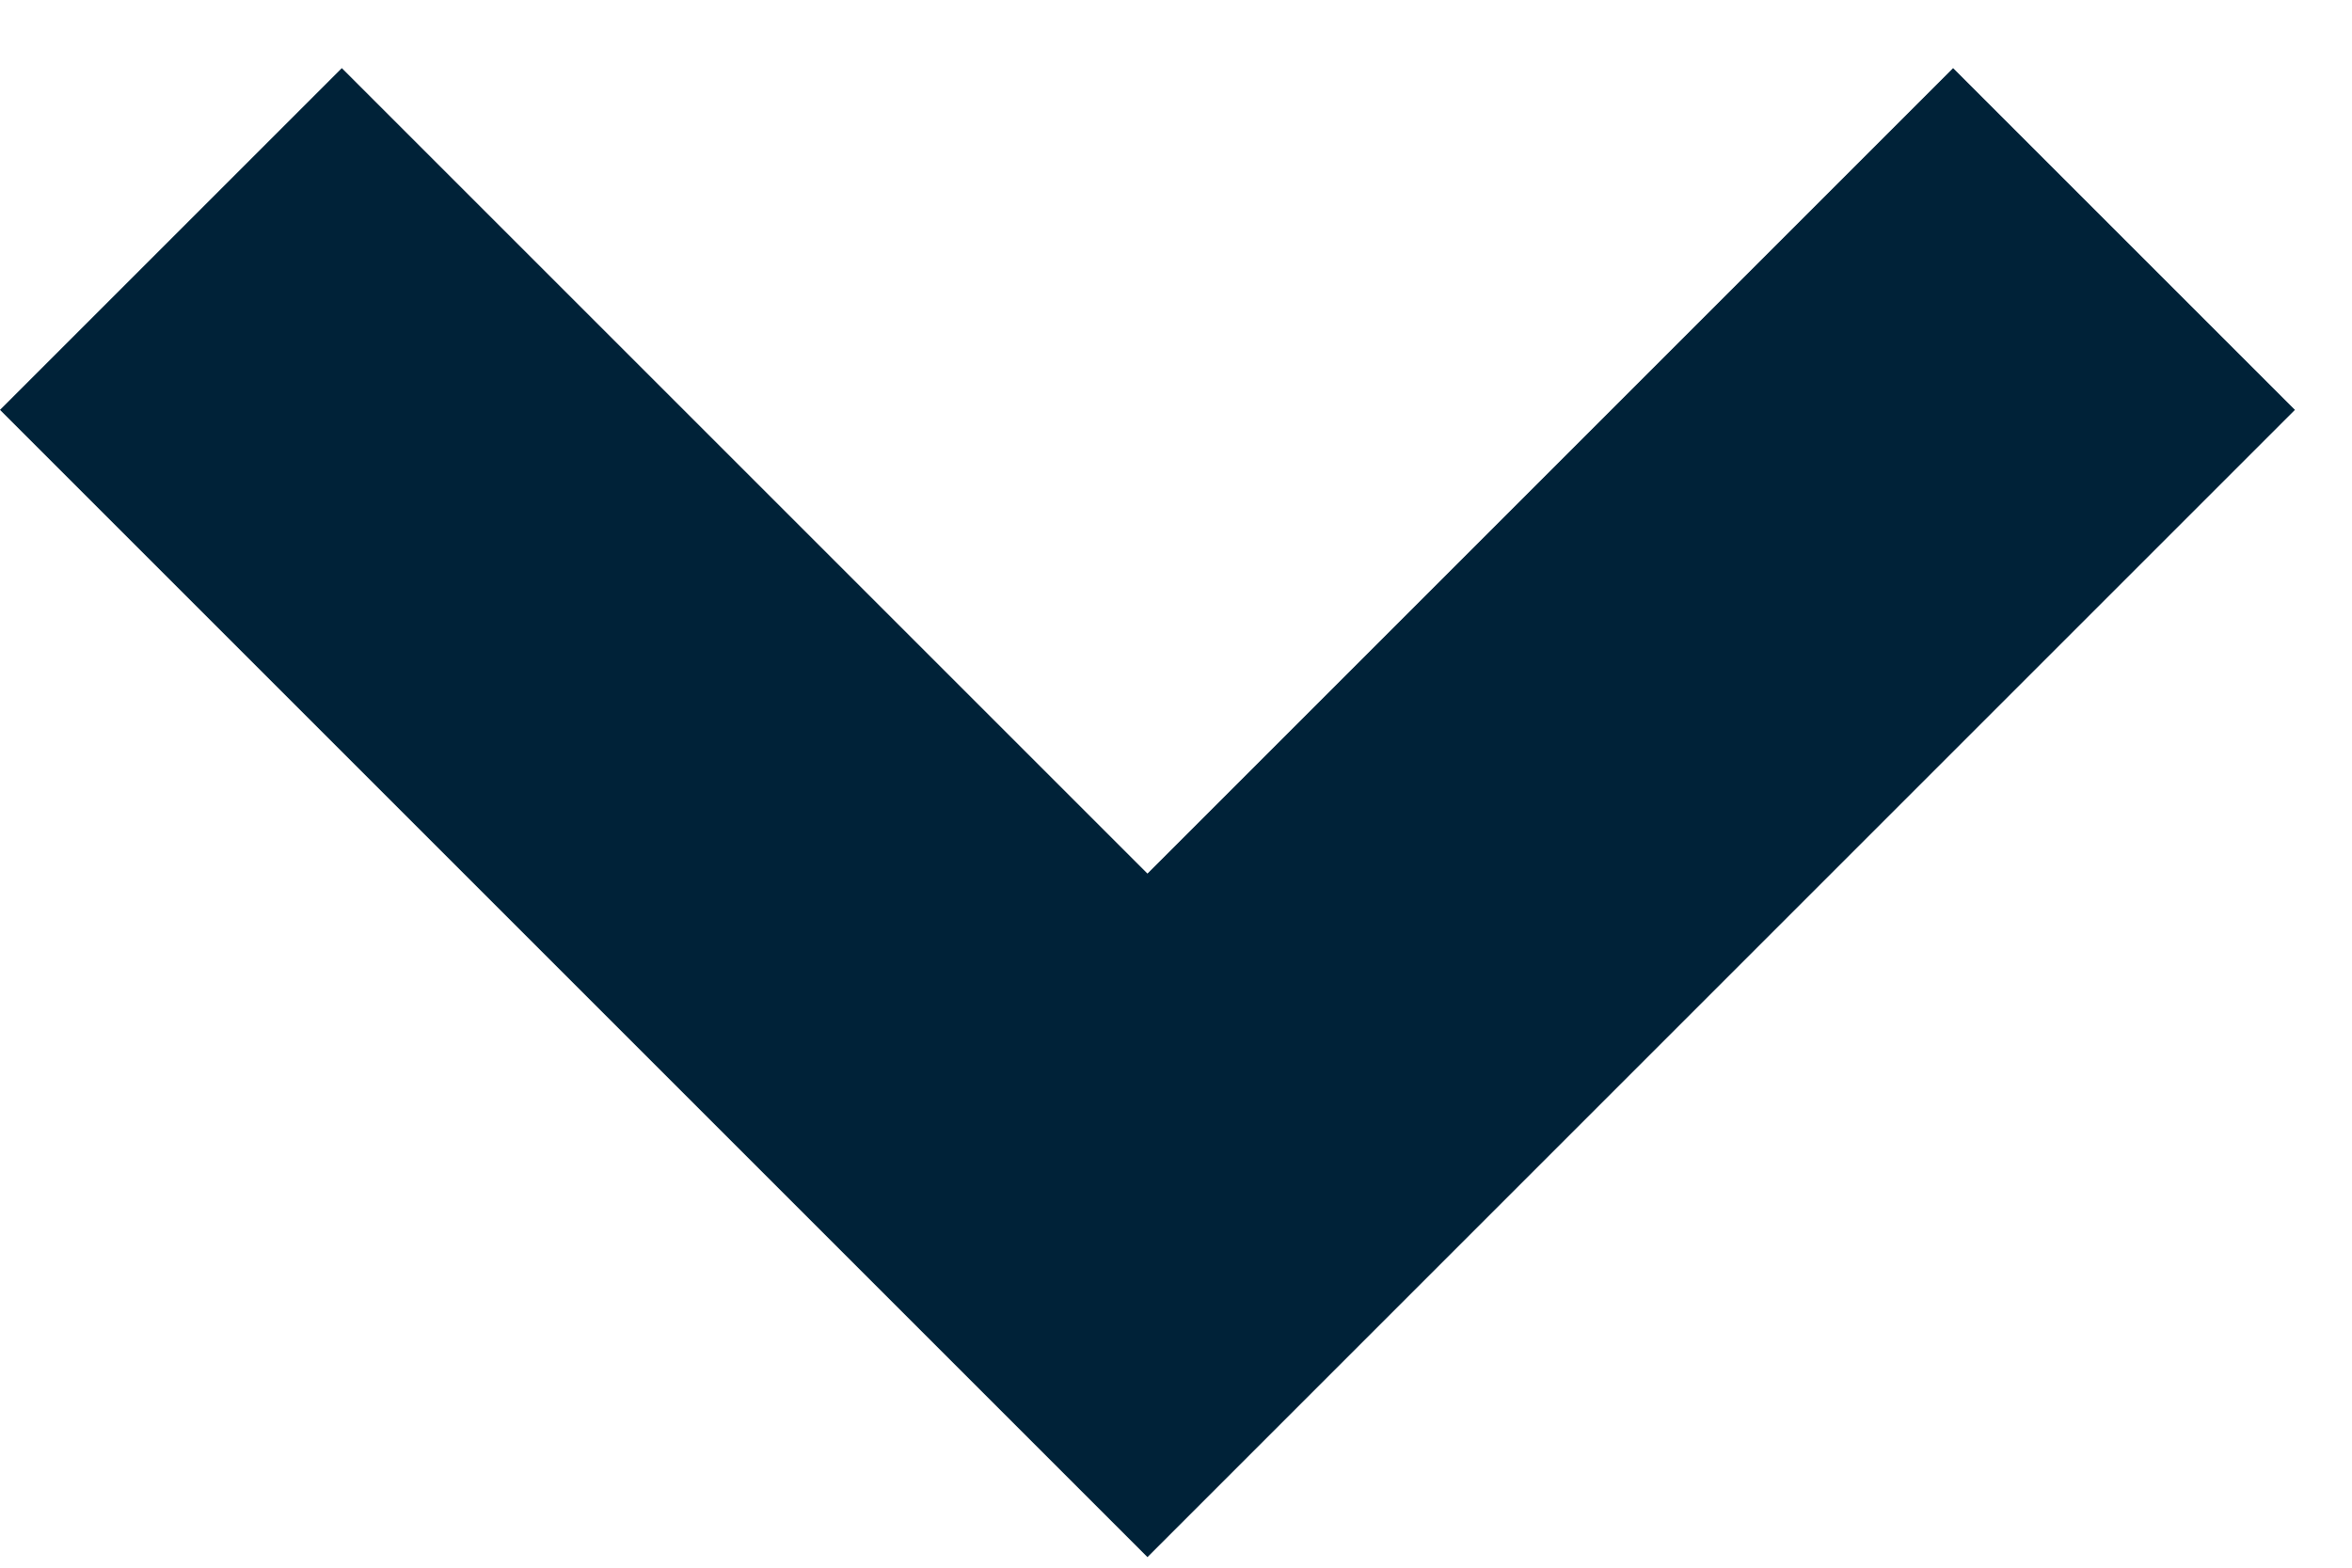 <svg width="30" height="20" viewBox="0 0 30 20" fill="none" xmlns="http://www.w3.org/2000/svg">
<path d="M14.636 19.865L0 5.229L4.36 0.869L14.636 11.145L24.912 0.869L29.272 5.229L14.636 19.865Z" fill="#002238"/>
</svg>
